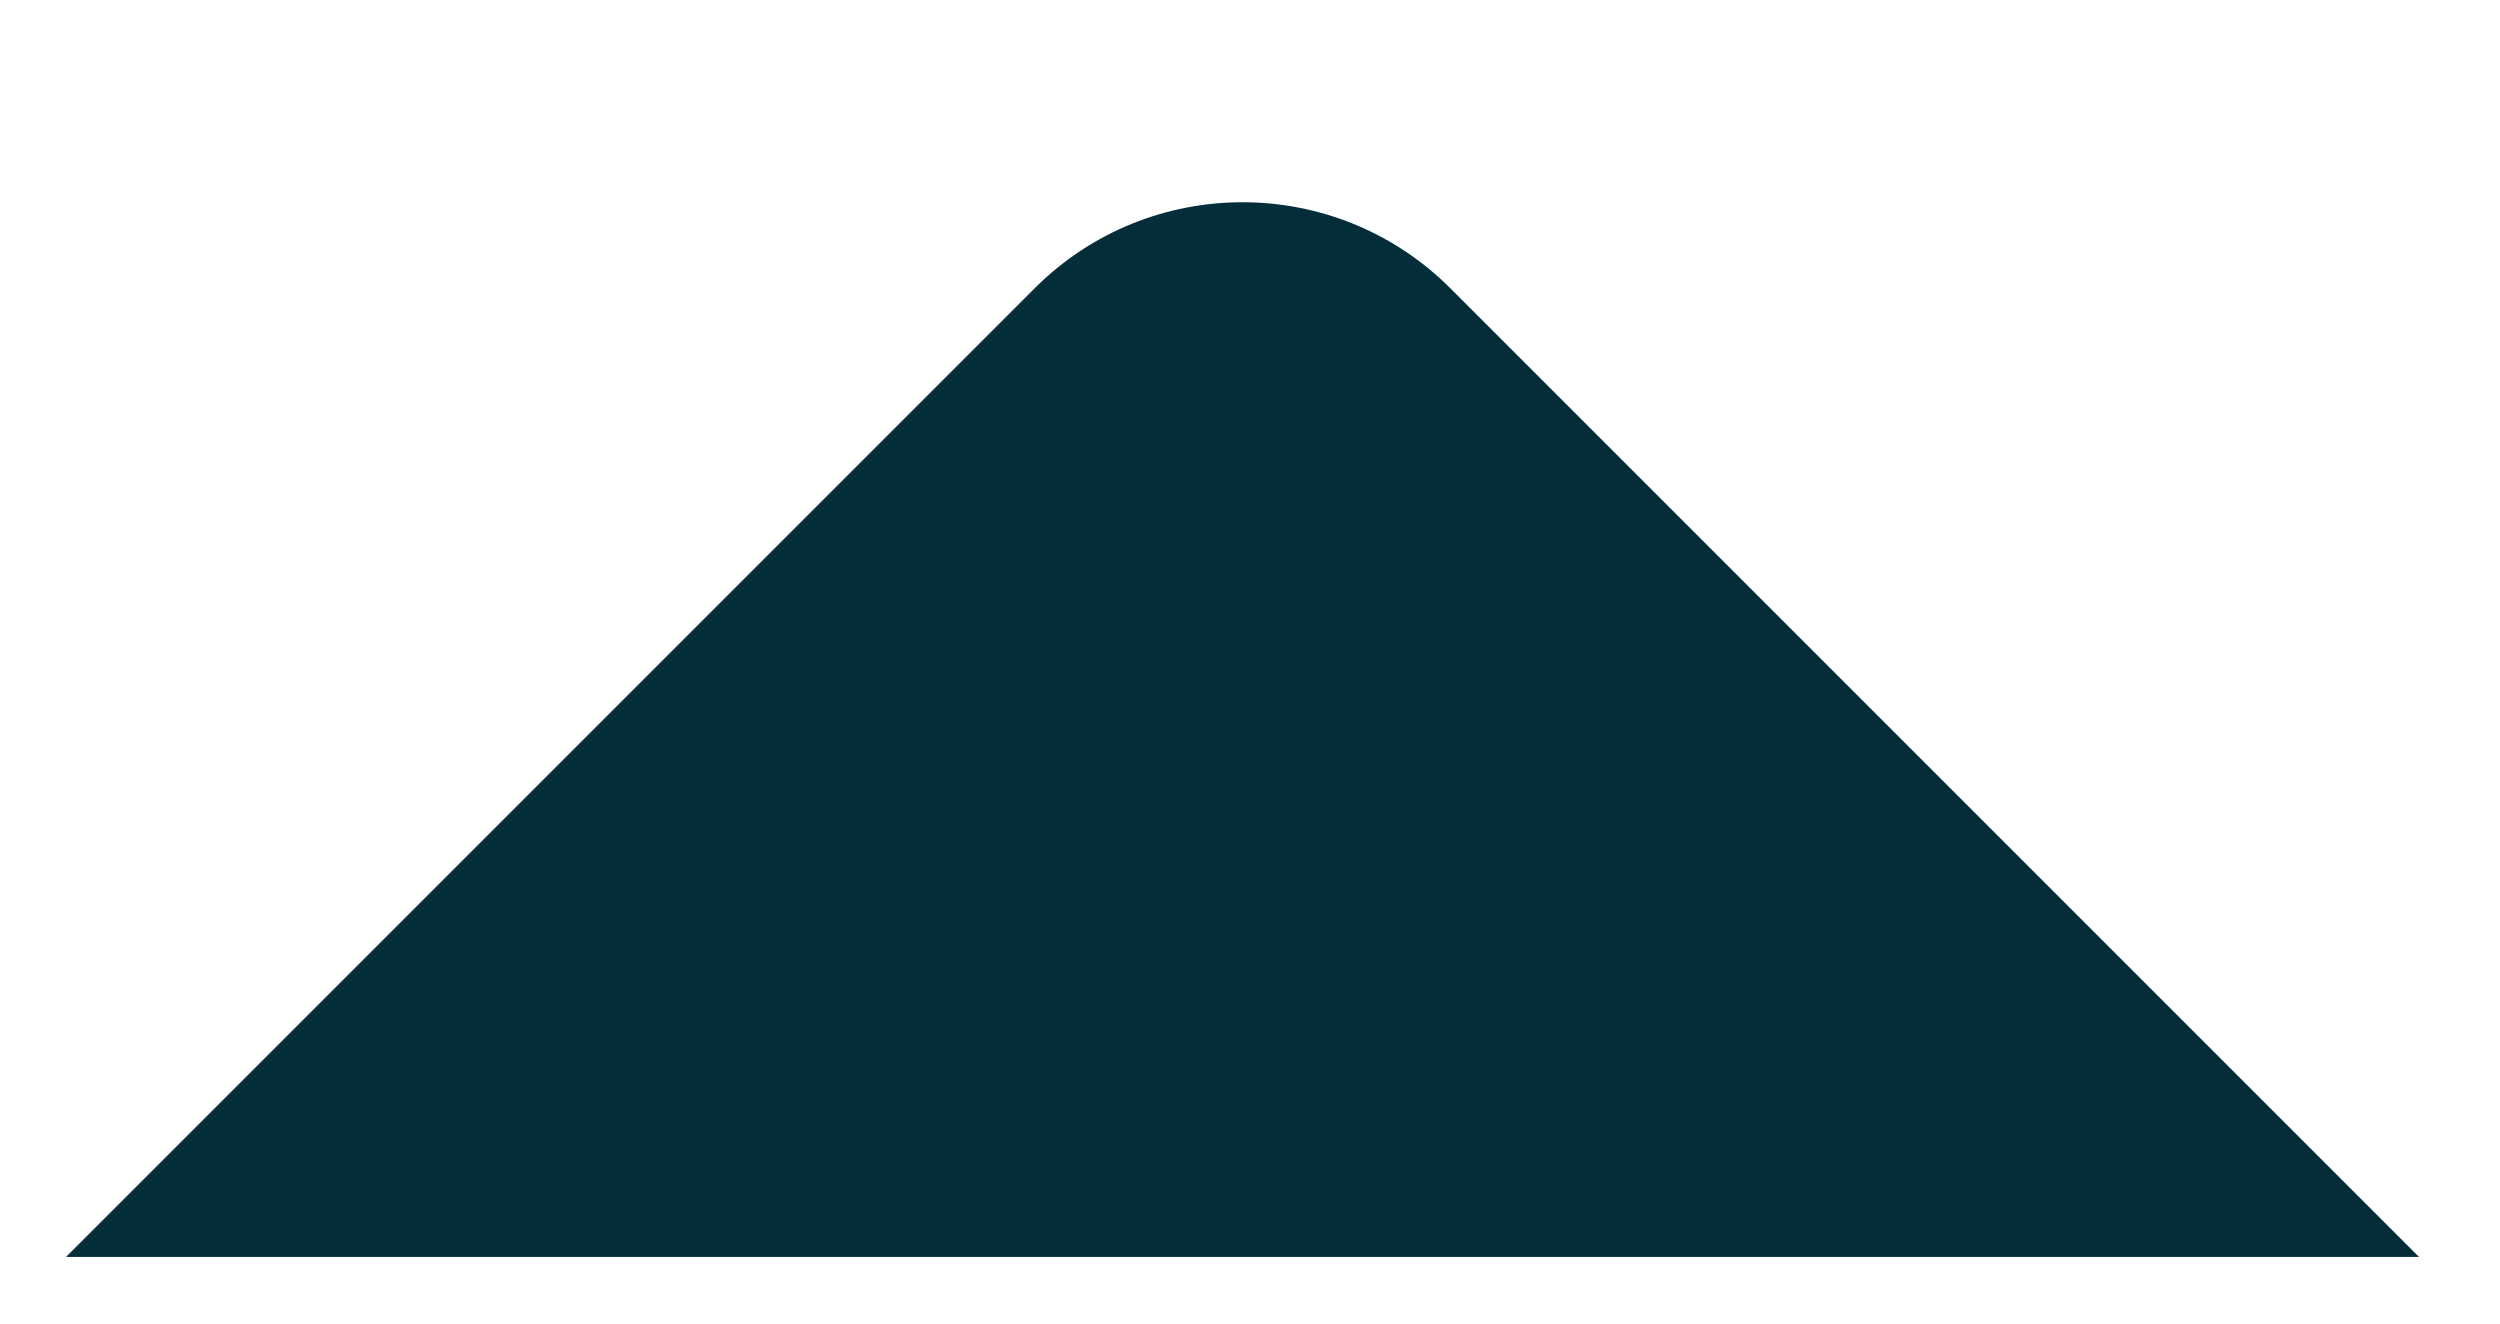 <svg width="17" height="9" viewBox="0 0 17 9" fill="none" xmlns="http://www.w3.org/2000/svg">
<path d="M0.449 8.547L16.449 8.547L9.863 1.961C9.082 1.18 7.816 1.18 7.035 1.961L0.449 8.547Z" fill="#042D3A"/>
</svg>
